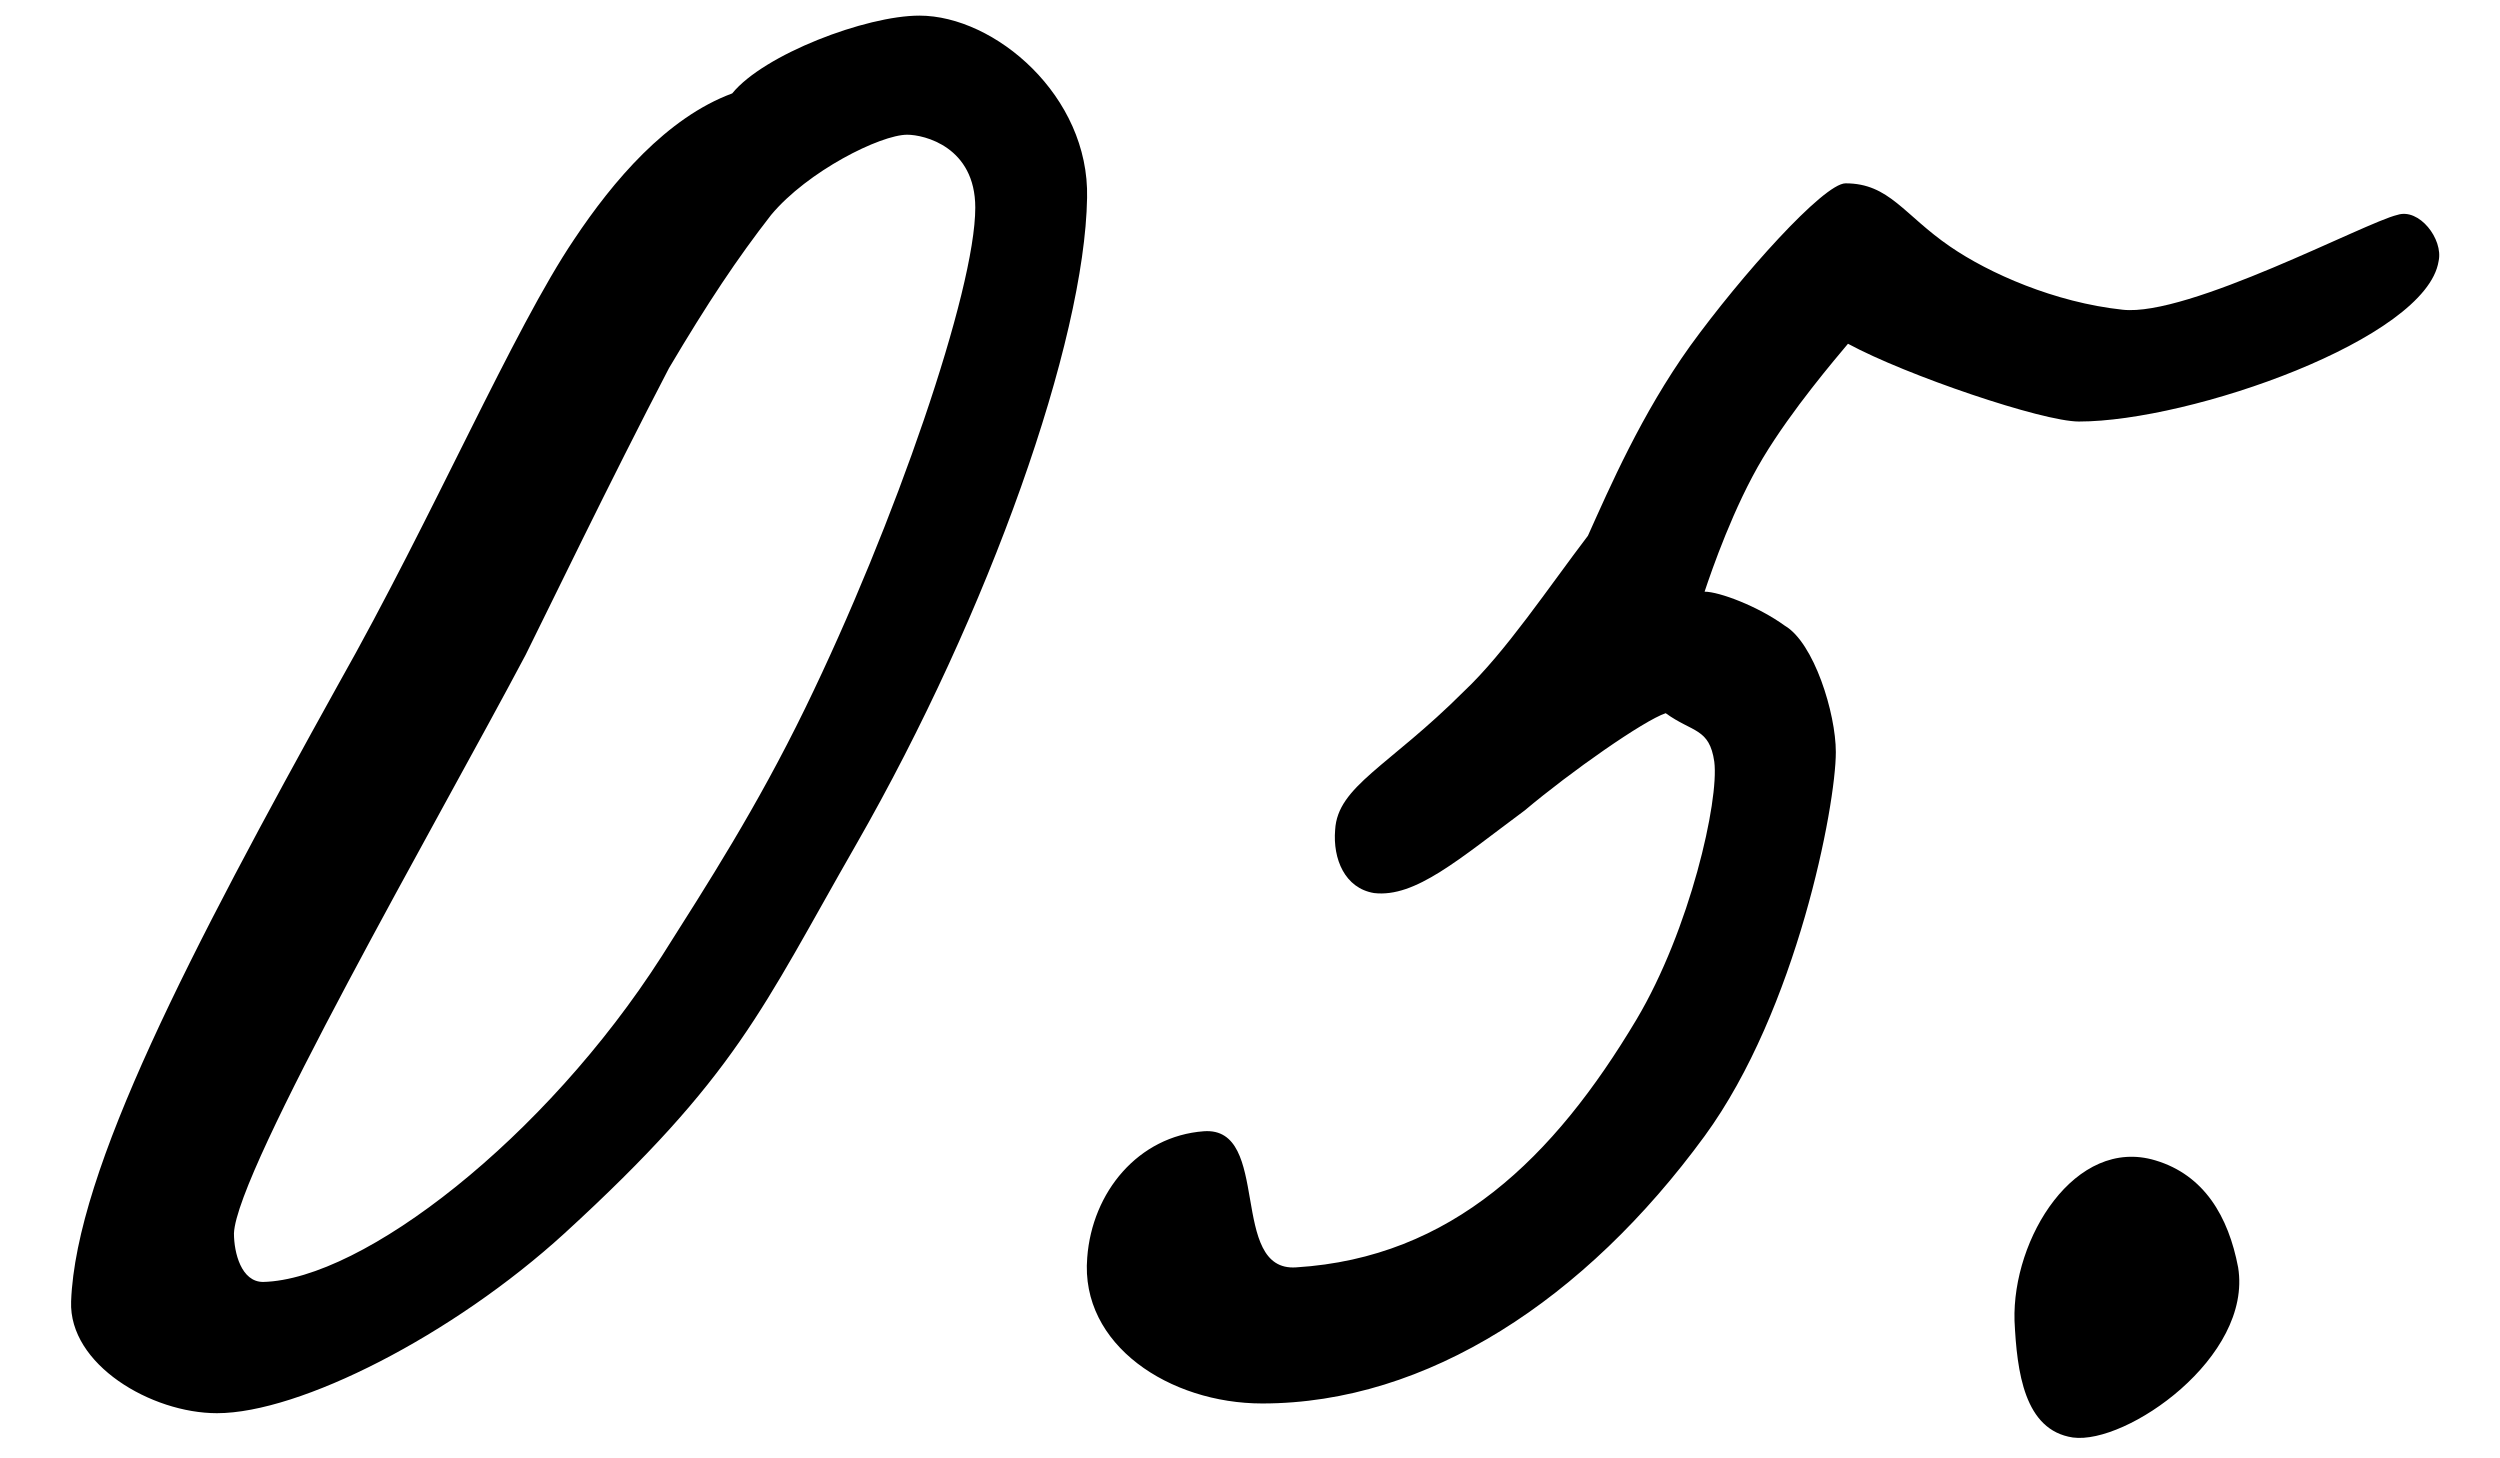 <?xml version="1.0" encoding="UTF-8"?> <svg xmlns="http://www.w3.org/2000/svg" width="36" height="21" viewBox="0 0 36 21" fill="none"><path d="M15.654 2.85C15.619 4.915 14.254 8.8 12.329 12.16C10.964 14.54 10.614 15.485 8.129 17.76C6.519 19.23 4.314 20.35 3.124 20.35C2.179 20.35 0.989 19.65 1.024 18.74C1.094 16.85 2.739 13.7 4.874 9.85C6.239 7.435 7.394 4.74 8.269 3.445C8.829 2.605 9.599 1.695 10.544 1.345C10.999 0.785 12.469 0.225 13.239 0.225C14.324 0.225 15.689 1.38 15.654 2.85ZM14.044 2.99C14.044 2.115 13.309 1.94 13.064 1.94C12.679 1.94 11.629 2.465 11.104 3.095C10.614 3.725 10.194 4.355 9.634 5.3C8.794 6.91 7.849 8.87 7.569 9.43C6.309 11.81 3.404 16.85 3.369 17.76C3.369 18.04 3.474 18.46 3.789 18.46C5.224 18.425 7.849 16.395 9.529 13.77C10.194 12.72 10.894 11.635 11.594 10.2C12.889 7.54 14.044 4.18 14.044 2.99ZM35.116 3.76C34.941 4.88 31.546 6.07 29.936 6.07C29.411 6.07 27.451 5.405 26.611 4.95C26.436 5.16 25.806 5.895 25.386 6.595C24.966 7.295 24.651 8.205 24.546 8.52C24.756 8.52 25.316 8.73 25.701 9.01C26.121 9.255 26.436 10.27 26.436 10.83C26.436 11.6 25.876 14.54 24.546 16.36C22.831 18.705 20.556 20.21 18.176 20.21C16.846 20.21 15.551 19.37 15.656 18.11C15.726 17.165 16.391 16.36 17.336 16.29C18.316 16.22 17.686 18.32 18.666 18.25C20.906 18.11 22.376 16.675 23.566 14.68C24.336 13.385 24.756 11.53 24.686 10.97C24.616 10.48 24.371 10.55 23.986 10.27C23.671 10.375 22.621 11.11 21.956 11.67C21.011 12.37 20.381 12.93 19.786 12.86C19.366 12.79 19.191 12.37 19.226 11.95C19.261 11.32 19.996 11.04 21.081 9.955C21.676 9.395 22.306 8.45 22.866 7.715C23.181 7.015 23.636 5.965 24.336 4.985C25.071 3.97 26.261 2.64 26.576 2.64C27.206 2.64 27.416 3.095 28.081 3.55C28.641 3.935 29.586 4.355 30.566 4.46C31.511 4.565 34.066 3.2 34.521 3.095C34.836 2.99 35.186 3.445 35.116 3.76ZM32.229 18.25C32.439 19.545 30.619 20.805 29.849 20.7C29.149 20.595 29.044 19.755 29.009 19.02C28.974 17.83 29.884 16.36 31.039 16.71C31.739 16.92 32.089 17.515 32.229 18.25Z" fill="black"></path></svg> 
